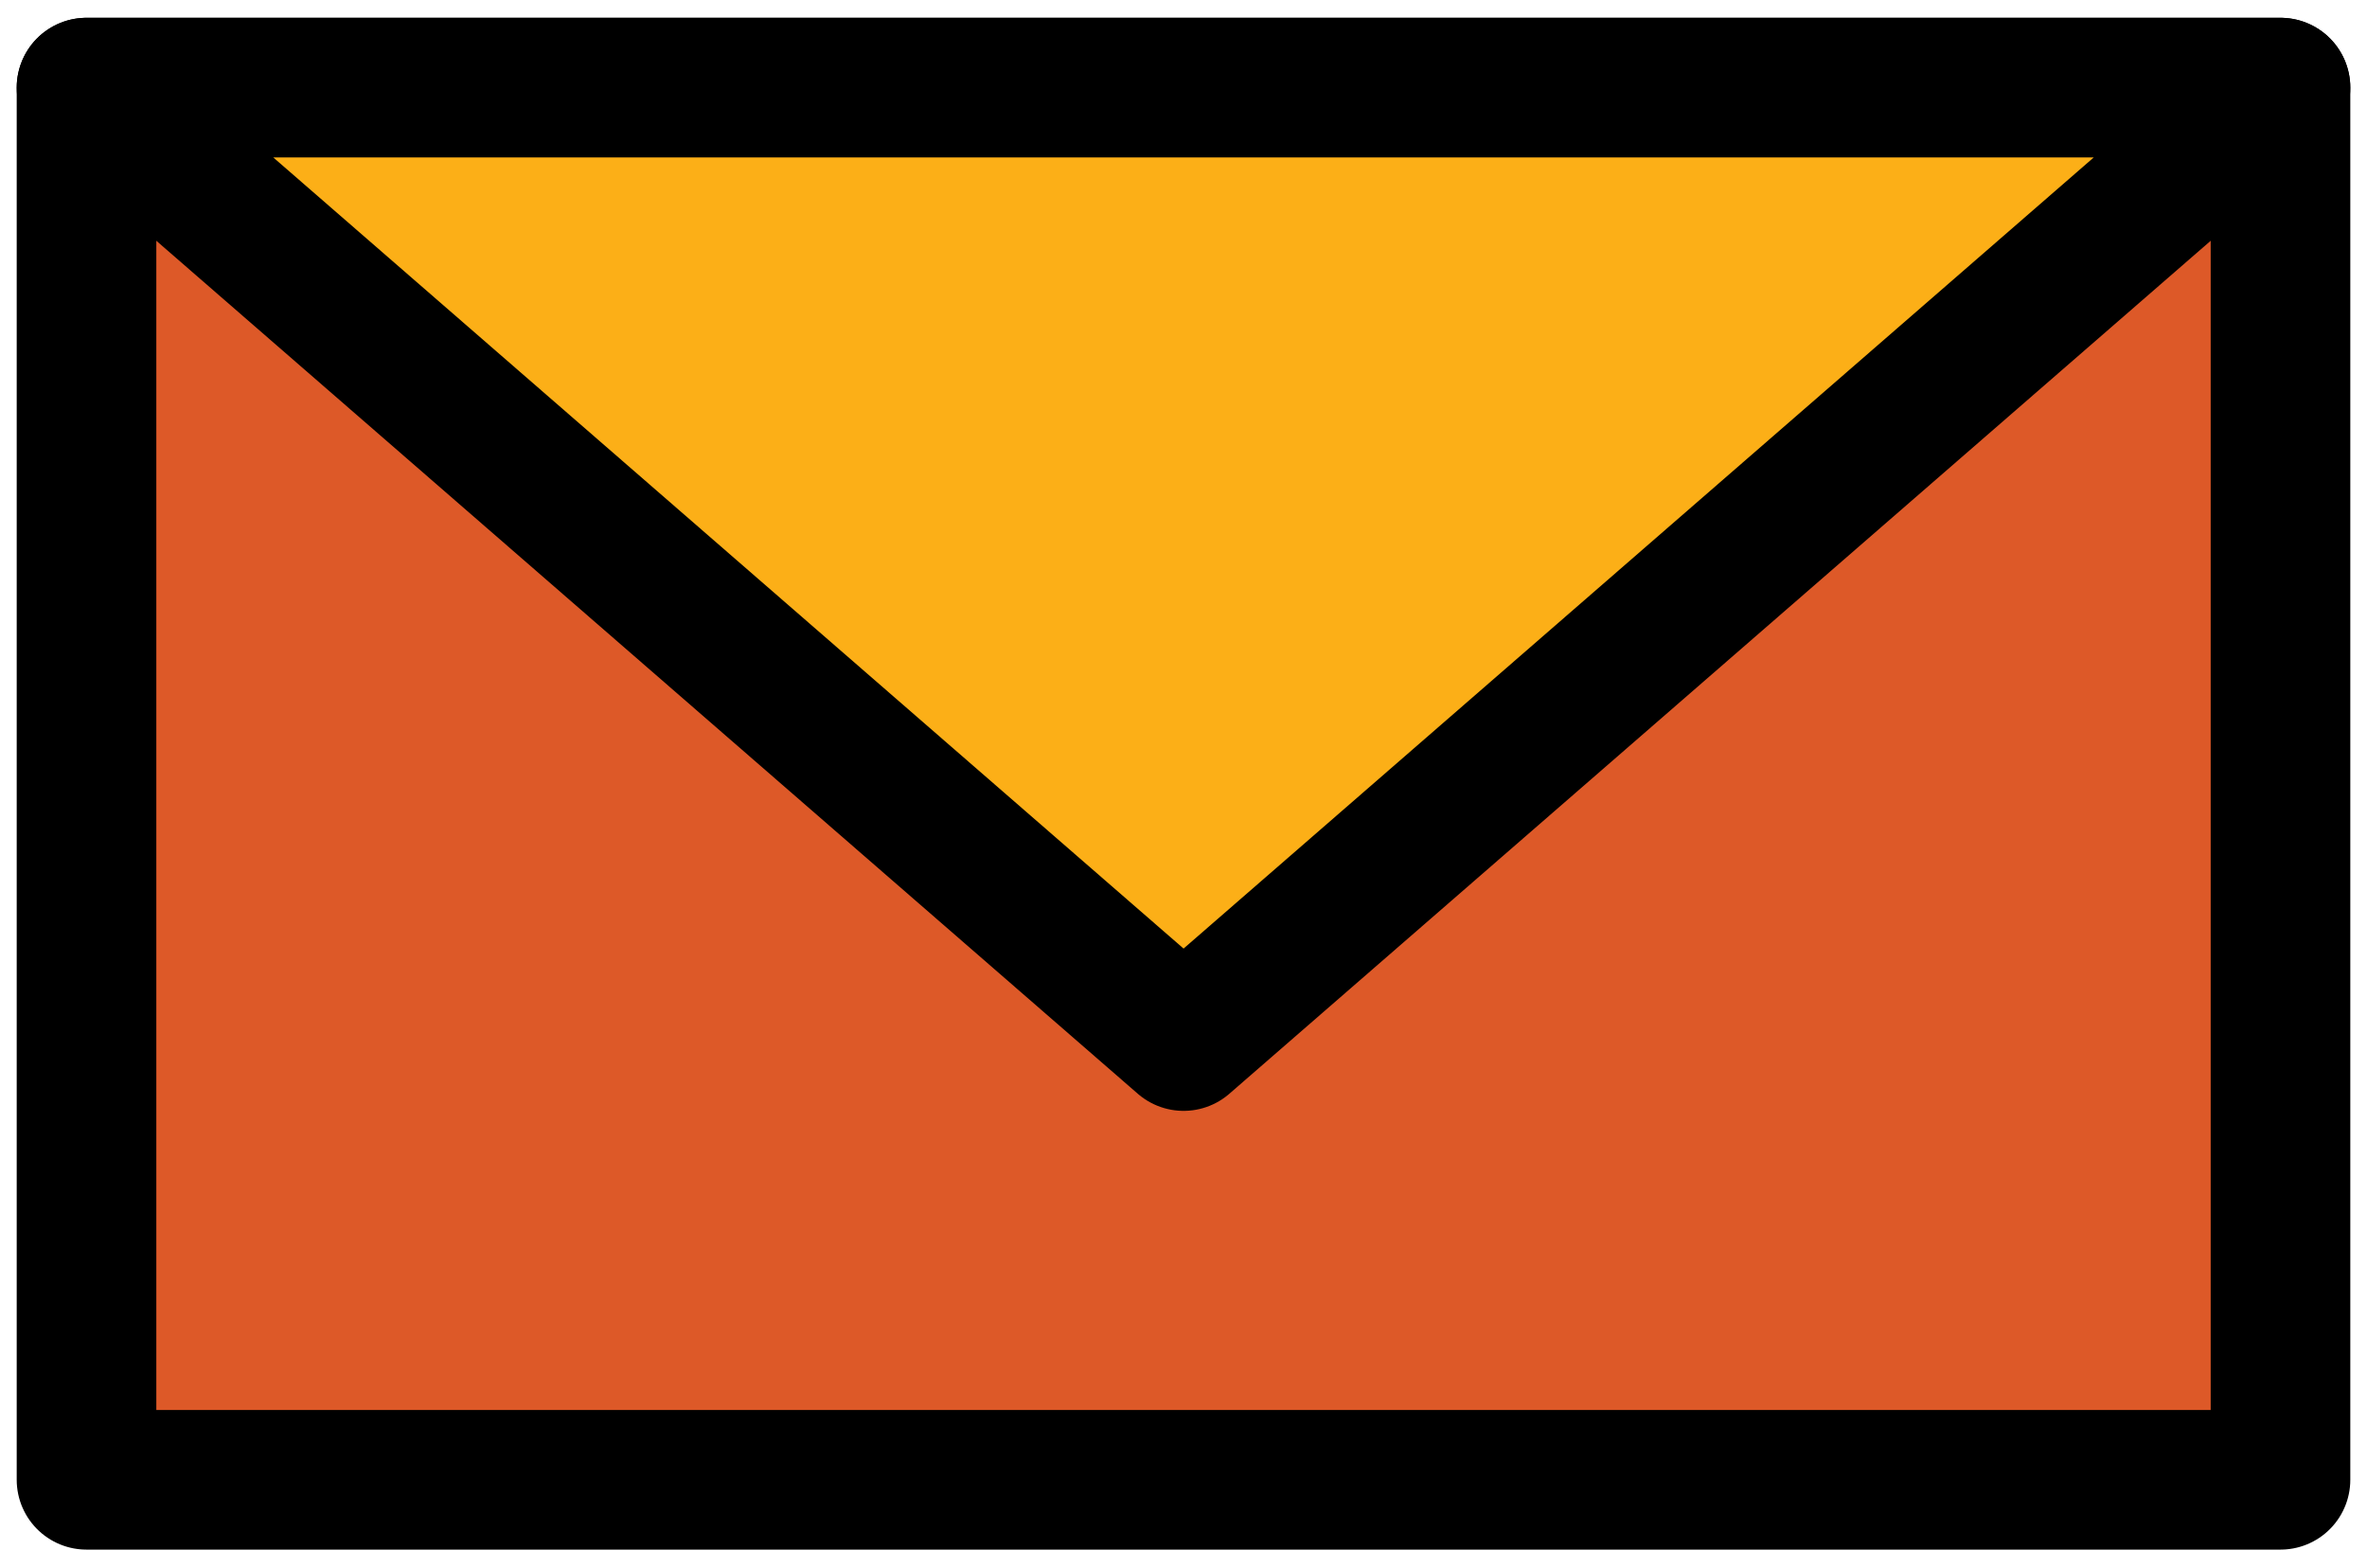 <?xml version="1.0" encoding="utf-8"?>
<!-- Generator: Adobe Illustrator 28.0.0, SVG Export Plug-In . SVG Version: 6.00 Build 0)  -->
<svg version="1.1" id="Layer_1" xmlns="http://www.w3.org/2000/svg" xmlns:xlink="http://www.w3.org/1999/xlink" x="0px" y="0px"
	 viewBox="0 0 172.65 114.33" style="enable-background:new 0 0 172.65 114.33;" xml:space="preserve">
<style type="text/css">
	.st0{fill:#DD5928;stroke:#000000;stroke-width:10.183;stroke-linecap:round;stroke-linejoin:round;stroke-miterlimit:10;}
	.st1{fill:#FCAF17;stroke:#000000;stroke-width:10.183;stroke-linecap:round;stroke-linejoin:round;stroke-miterlimit:10;}
	.st2{fill:none;stroke:#000000;stroke-width:10.183;stroke-linecap:round;stroke-linejoin:round;stroke-miterlimit:10;}
</style>
<g>
	<rect x="6.31" y="6.39" class="st0" width="160.03" height="101.54"/>
	<polygon class="st1" points="6.31,6.39 86.33,75.93 166.34,6.39 	"/>
</g>
</svg>
